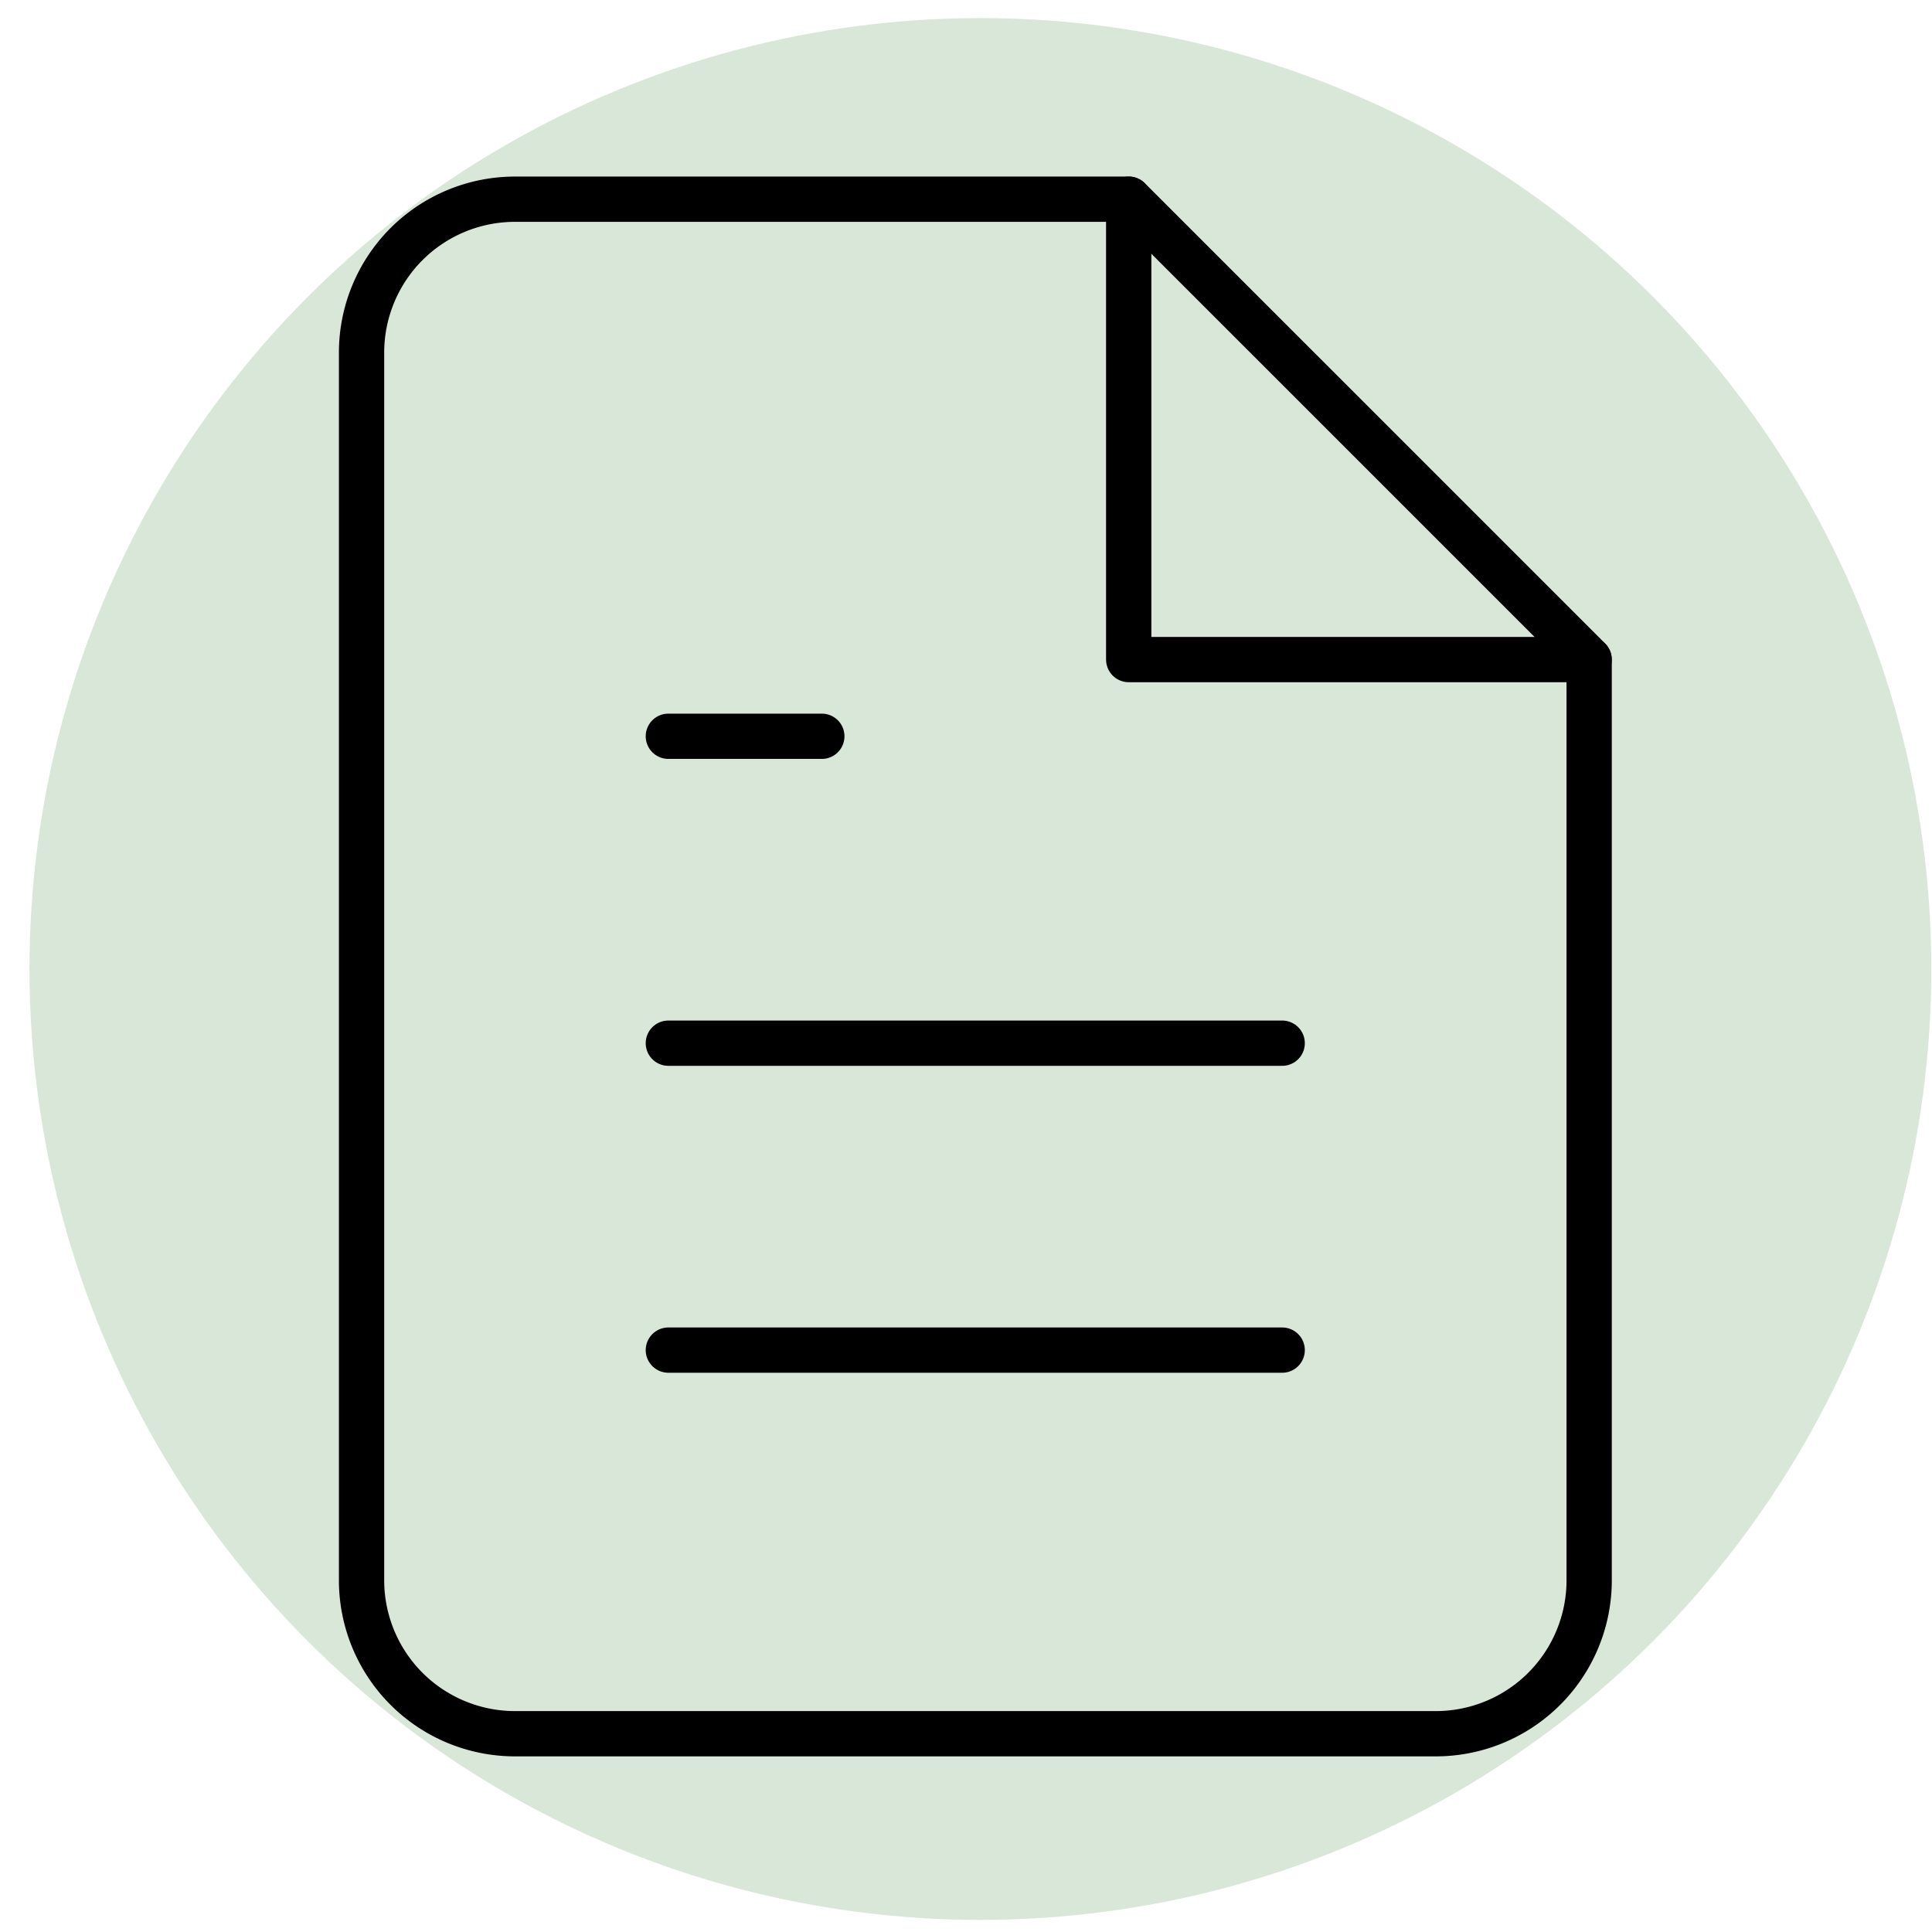 <svg xmlns="http://www.w3.org/2000/svg" width="64" height="64" fill="none"><circle cx="32.477" cy="32.099" r="31.5" fill="#B2D0B3" opacity=".5"/><path stroke="#000" stroke-linecap="round" stroke-linejoin="round" stroke-width="1.5" d="M37.393 6.599H17.06a5.087 5.087 0 00-3.595 1.488 5.087 5.087 0 00-1.488 3.595v40.666c0 1.348.535 2.641 1.488 3.595a5.088 5.088 0 003.595 1.489h30.5a5.082 5.082 0 005.083-5.084v-30.5l-15.25-15.25z"/><path stroke="#000" stroke-linecap="round" stroke-linejoin="round" stroke-width="1.5" d="M37.39 6.599v15.25h15.25M42.474 34.557H22.14m20.334 10.167H22.14m5.084-20.334H22.14"/></svg>